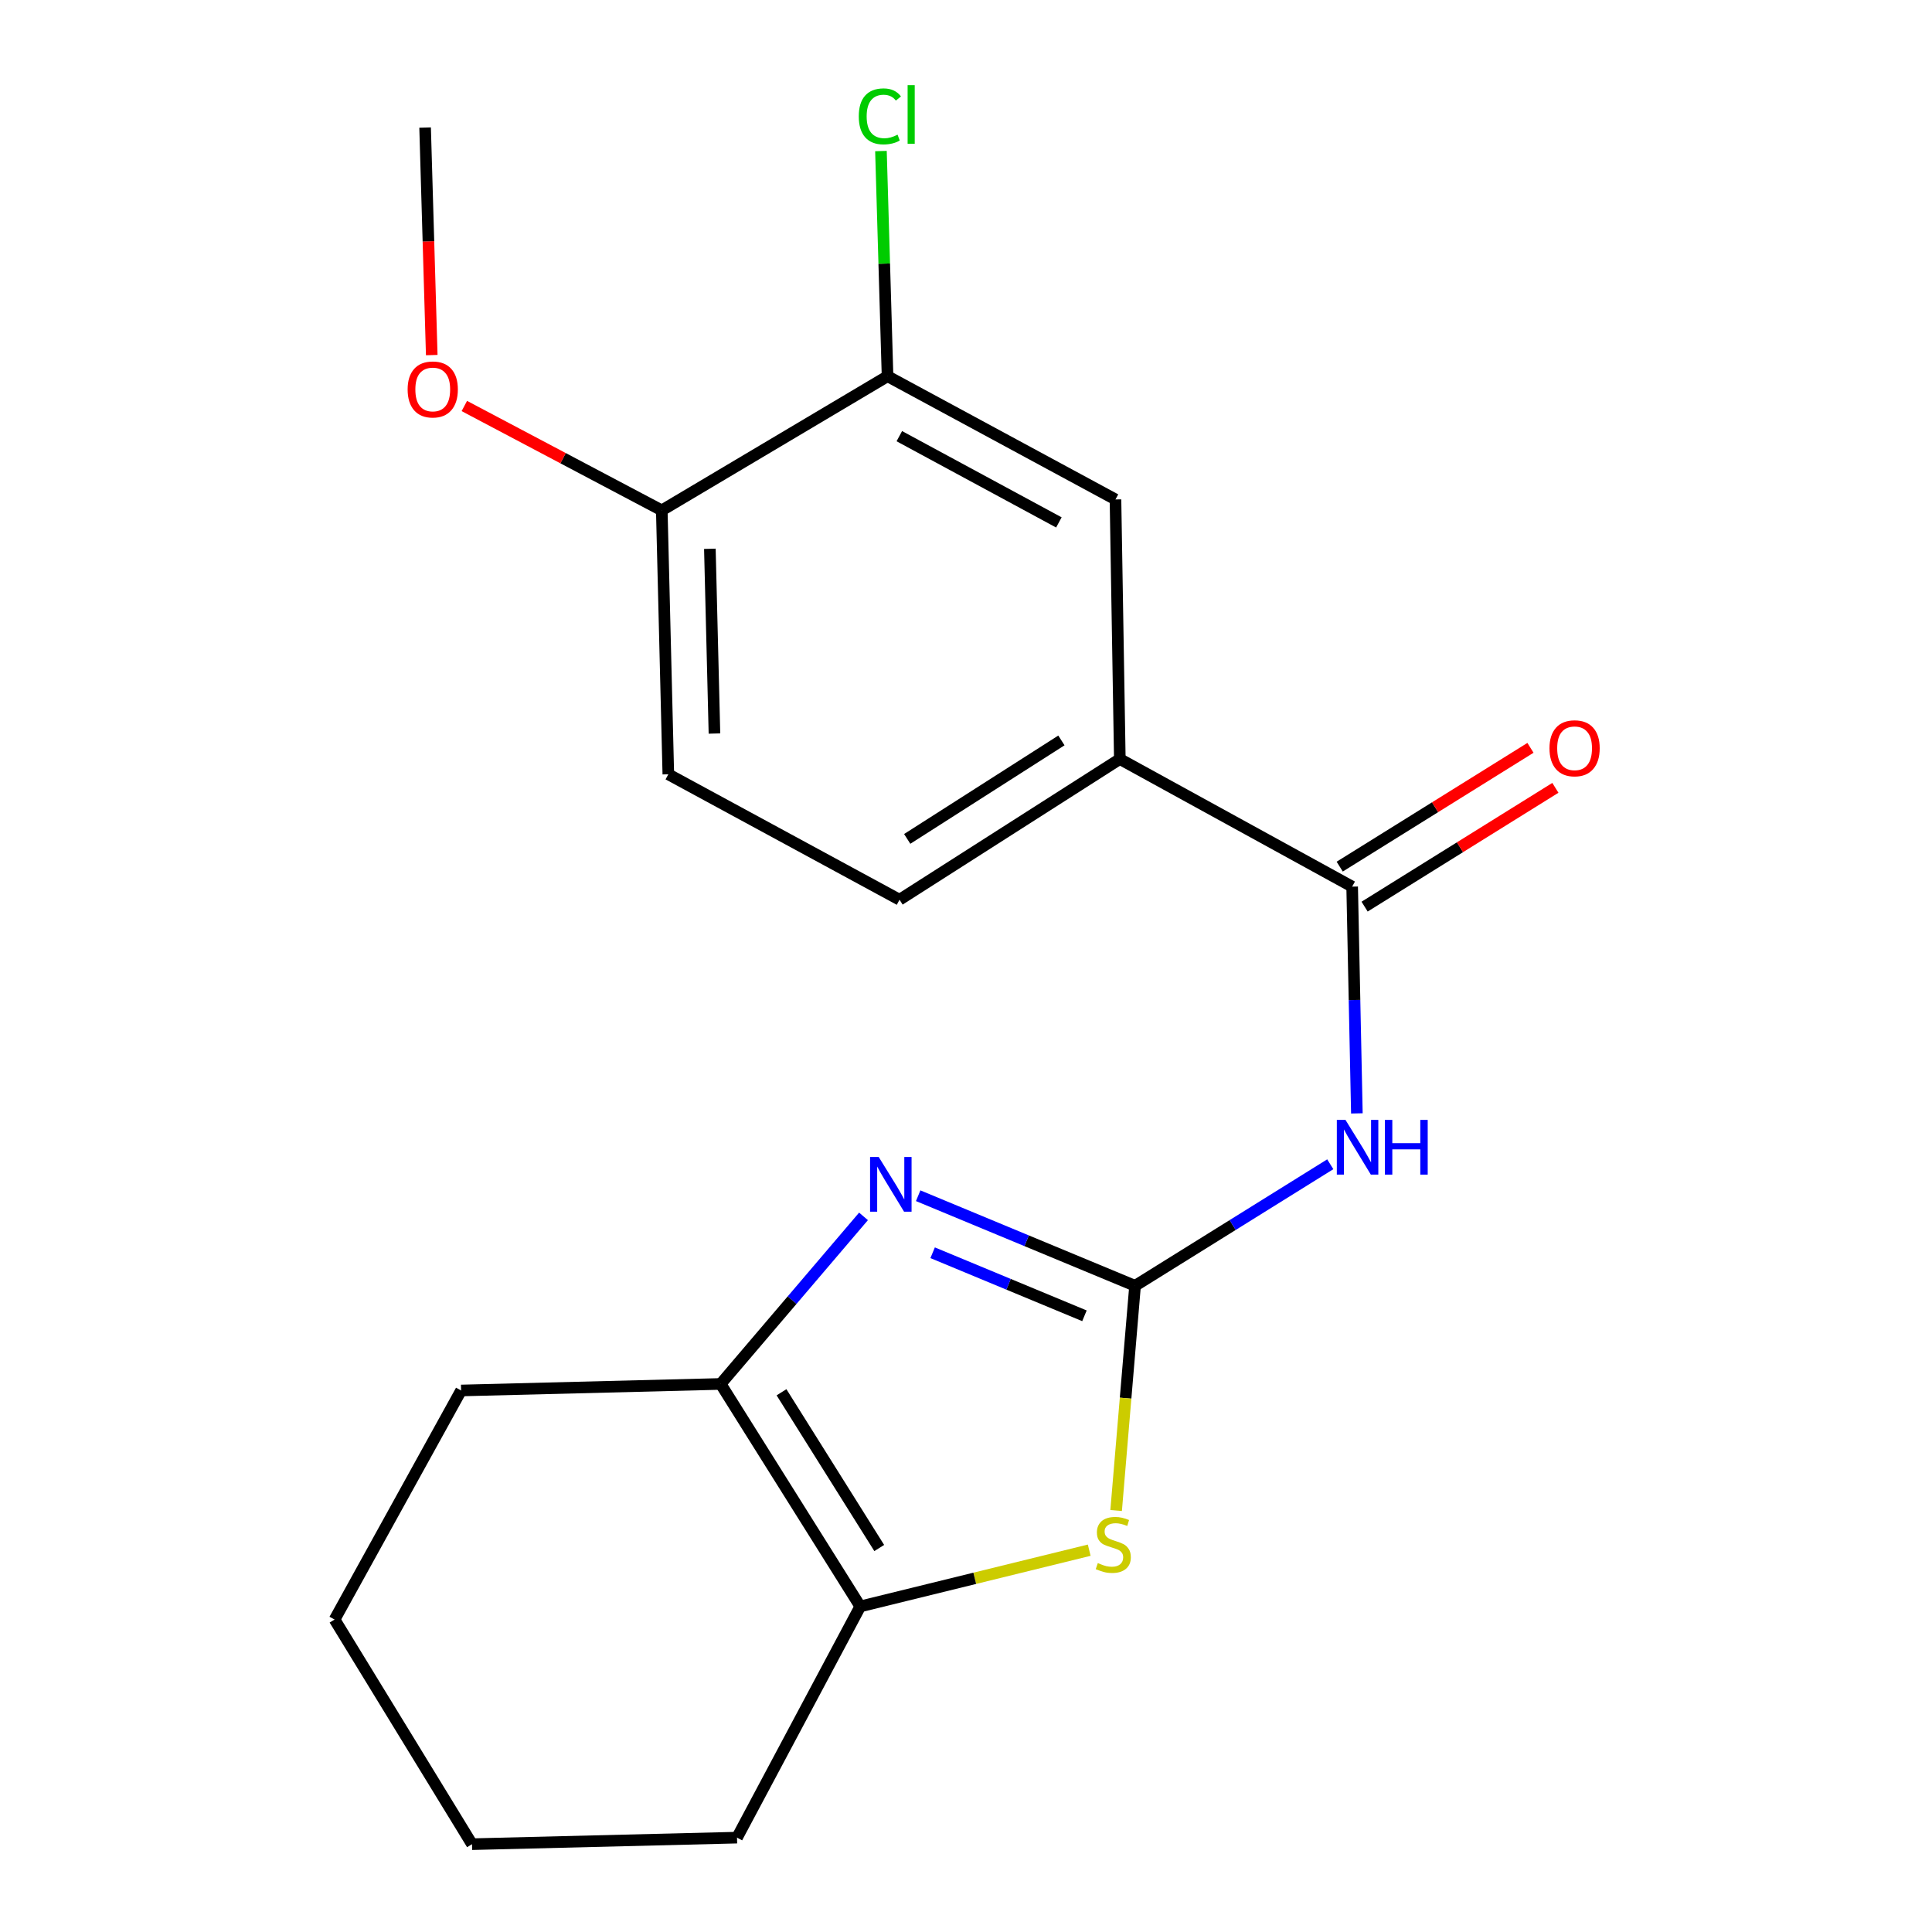 <?xml version='1.0' encoding='iso-8859-1'?>
<svg version='1.1' baseProfile='full'
              xmlns='http://www.w3.org/2000/svg'
                      xmlns:rdkit='http://www.rdkit.org/xml'
                      xmlns:xlink='http://www.w3.org/1999/xlink'
                  xml:space='preserve'
width='1000px' height='1000px' viewBox='0 0 1000 1000'>
<!-- END OF HEADER -->
<rect style='opacity:1.0;fill:#FFFFFF;stroke:none' width='1000' height='1000' x='0' y='0'> </rect>
<path class='bond-0' d='M 587.505,665.527 L 531.376,642.215' style='fill:none;fill-rule:evenodd;stroke:#000000;stroke-width:6px;stroke-linecap:butt;stroke-linejoin:miter;stroke-opacity:1' />
<path class='bond-0' d='M 531.376,642.215 L 475.247,618.903' style='fill:none;fill-rule:evenodd;stroke:#0000FF;stroke-width:6px;stroke-linecap:butt;stroke-linejoin:miter;stroke-opacity:1' />
<path class='bond-0' d='M 561.311,681.058 L 522.021,664.739' style='fill:none;fill-rule:evenodd;stroke:#000000;stroke-width:6px;stroke-linecap:butt;stroke-linejoin:miter;stroke-opacity:1' />
<path class='bond-0' d='M 522.021,664.739 L 482.731,648.421' style='fill:none;fill-rule:evenodd;stroke:#0000FF;stroke-width:6px;stroke-linecap:butt;stroke-linejoin:miter;stroke-opacity:1' />
<path class='bond-1' d='M 587.505,665.527 L 638.026,634.073' style='fill:none;fill-rule:evenodd;stroke:#000000;stroke-width:6px;stroke-linecap:butt;stroke-linejoin:miter;stroke-opacity:1' />
<path class='bond-1' d='M 638.026,634.073 L 688.547,602.619' style='fill:none;fill-rule:evenodd;stroke:#0000FF;stroke-width:6px;stroke-linecap:butt;stroke-linejoin:miter;stroke-opacity:1' />
<path class='bond-2' d='M 587.505,665.527 L 582.605,723.684' style='fill:none;fill-rule:evenodd;stroke:#000000;stroke-width:6px;stroke-linecap:butt;stroke-linejoin:miter;stroke-opacity:1' />
<path class='bond-2' d='M 582.605,723.684 L 577.704,781.842' style='fill:none;fill-rule:evenodd;stroke:#CCCC00;stroke-width:6px;stroke-linecap:butt;stroke-linejoin:miter;stroke-opacity:1' />
<path class='bond-3' d='M 446.951,629.599 L 409.981,672.962' style='fill:none;fill-rule:evenodd;stroke:#0000FF;stroke-width:6px;stroke-linecap:butt;stroke-linejoin:miter;stroke-opacity:1' />
<path class='bond-3' d='M 409.981,672.962 L 373.011,716.325' style='fill:none;fill-rule:evenodd;stroke:#000000;stroke-width:6px;stroke-linecap:butt;stroke-linejoin:miter;stroke-opacity:1' />
<path class='bond-4' d='M 702.314,576.288 L 701.094,517.603' style='fill:none;fill-rule:evenodd;stroke:#0000FF;stroke-width:6px;stroke-linecap:butt;stroke-linejoin:miter;stroke-opacity:1' />
<path class='bond-4' d='M 701.094,517.603 L 699.874,458.918' style='fill:none;fill-rule:evenodd;stroke:#000000;stroke-width:6px;stroke-linecap:butt;stroke-linejoin:miter;stroke-opacity:1' />
<path class='bond-5' d='M 563.78,802.377 L 504.526,816.931' style='fill:none;fill-rule:evenodd;stroke:#CCCC00;stroke-width:6px;stroke-linecap:butt;stroke-linejoin:miter;stroke-opacity:1' />
<path class='bond-5' d='M 504.526,816.931 L 445.272,831.486' style='fill:none;fill-rule:evenodd;stroke:#000000;stroke-width:6px;stroke-linecap:butt;stroke-linejoin:miter;stroke-opacity:1' />
<path class='bond-15' d='M 373.011,716.325 L 238.664,719.713' style='fill:none;fill-rule:evenodd;stroke:#000000;stroke-width:6px;stroke-linecap:butt;stroke-linejoin:miter;stroke-opacity:1' />
<path class='bond-20' d='M 373.011,716.325 L 445.272,831.486' style='fill:none;fill-rule:evenodd;stroke:#000000;stroke-width:6px;stroke-linecap:butt;stroke-linejoin:miter;stroke-opacity:1' />
<path class='bond-20' d='M 404.509,720.636 L 455.092,801.248' style='fill:none;fill-rule:evenodd;stroke:#000000;stroke-width:6px;stroke-linecap:butt;stroke-linejoin:miter;stroke-opacity:1' />
<path class='bond-6' d='M 699.874,458.918 L 579.619,392.876' style='fill:none;fill-rule:evenodd;stroke:#000000;stroke-width:6px;stroke-linecap:butt;stroke-linejoin:miter;stroke-opacity:1' />
<path class='bond-10' d='M 706.32,469.27 L 755.691,438.527' style='fill:none;fill-rule:evenodd;stroke:#000000;stroke-width:6px;stroke-linecap:butt;stroke-linejoin:miter;stroke-opacity:1' />
<path class='bond-10' d='M 755.691,438.527 L 805.063,407.784' style='fill:none;fill-rule:evenodd;stroke:#FF0000;stroke-width:6px;stroke-linecap:butt;stroke-linejoin:miter;stroke-opacity:1' />
<path class='bond-10' d='M 693.428,448.566 L 742.799,417.823' style='fill:none;fill-rule:evenodd;stroke:#000000;stroke-width:6px;stroke-linecap:butt;stroke-linejoin:miter;stroke-opacity:1' />
<path class='bond-10' d='M 742.799,417.823 L 792.171,387.08' style='fill:none;fill-rule:evenodd;stroke:#FF0000;stroke-width:6px;stroke-linecap:butt;stroke-linejoin:miter;stroke-opacity:1' />
<path class='bond-16' d='M 445.272,831.486 L 381.479,951.158' style='fill:none;fill-rule:evenodd;stroke:#000000;stroke-width:6px;stroke-linecap:butt;stroke-linejoin:miter;stroke-opacity:1' />
<path class='bond-8' d='M 579.619,392.876 L 577.37,258.516' style='fill:none;fill-rule:evenodd;stroke:#000000;stroke-width:6px;stroke-linecap:butt;stroke-linejoin:miter;stroke-opacity:1' />
<path class='bond-11' d='M 579.619,392.876 L 465.597,465.693' style='fill:none;fill-rule:evenodd;stroke:#000000;stroke-width:6px;stroke-linecap:butt;stroke-linejoin:miter;stroke-opacity:1' />
<path class='bond-11' d='M 549.388,383.243 L 469.573,434.215' style='fill:none;fill-rule:evenodd;stroke:#000000;stroke-width:6px;stroke-linecap:butt;stroke-linejoin:miter;stroke-opacity:1' />
<path class='bond-7' d='M 459.391,194.737 L 577.37,258.516' style='fill:none;fill-rule:evenodd;stroke:#000000;stroke-width:6px;stroke-linecap:butt;stroke-linejoin:miter;stroke-opacity:1' />
<path class='bond-7' d='M 465.489,225.759 L 548.074,270.404' style='fill:none;fill-rule:evenodd;stroke:#000000;stroke-width:6px;stroke-linecap:butt;stroke-linejoin:miter;stroke-opacity:1' />
<path class='bond-13' d='M 459.391,194.737 L 457.683,136.458' style='fill:none;fill-rule:evenodd;stroke:#000000;stroke-width:6px;stroke-linecap:butt;stroke-linejoin:miter;stroke-opacity:1' />
<path class='bond-13' d='M 457.683,136.458 L 455.976,78.18' style='fill:none;fill-rule:evenodd;stroke:#00CC00;stroke-width:6px;stroke-linecap:butt;stroke-linejoin:miter;stroke-opacity:1' />
<path class='bond-22' d='M 459.391,194.737 L 342.537,264.166' style='fill:none;fill-rule:evenodd;stroke:#000000;stroke-width:6px;stroke-linecap:butt;stroke-linejoin:miter;stroke-opacity:1' />
<path class='bond-9' d='M 342.537,264.166 L 345.924,400.776' style='fill:none;fill-rule:evenodd;stroke:#000000;stroke-width:6px;stroke-linecap:butt;stroke-linejoin:miter;stroke-opacity:1' />
<path class='bond-9' d='M 367.427,284.053 L 369.799,379.68' style='fill:none;fill-rule:evenodd;stroke:#000000;stroke-width:6px;stroke-linecap:butt;stroke-linejoin:miter;stroke-opacity:1' />
<path class='bond-14' d='M 342.537,264.166 L 291.439,237.154' style='fill:none;fill-rule:evenodd;stroke:#000000;stroke-width:6px;stroke-linecap:butt;stroke-linejoin:miter;stroke-opacity:1' />
<path class='bond-14' d='M 291.439,237.154 L 240.341,210.142' style='fill:none;fill-rule:evenodd;stroke:#FF0000;stroke-width:6px;stroke-linecap:butt;stroke-linejoin:miter;stroke-opacity:1' />
<path class='bond-12' d='M 465.597,465.693 L 345.924,400.776' style='fill:none;fill-rule:evenodd;stroke:#000000;stroke-width:6px;stroke-linecap:butt;stroke-linejoin:miter;stroke-opacity:1' />
<path class='bond-17' d='M 223.472,183.79 L 221.752,124.908' style='fill:none;fill-rule:evenodd;stroke:#FF0000;stroke-width:6px;stroke-linecap:butt;stroke-linejoin:miter;stroke-opacity:1' />
<path class='bond-17' d='M 221.752,124.908 L 220.033,66.026' style='fill:none;fill-rule:evenodd;stroke:#000000;stroke-width:6px;stroke-linecap:butt;stroke-linejoin:miter;stroke-opacity:1' />
<path class='bond-19' d='M 238.664,719.713 L 173.177,838.274' style='fill:none;fill-rule:evenodd;stroke:#000000;stroke-width:6px;stroke-linecap:butt;stroke-linejoin:miter;stroke-opacity:1' />
<path class='bond-18' d='M 381.479,951.158 L 244.314,954.545' style='fill:none;fill-rule:evenodd;stroke:#000000;stroke-width:6px;stroke-linecap:butt;stroke-linejoin:miter;stroke-opacity:1' />
<path class='bond-21' d='M 244.314,954.545 L 173.177,838.274' style='fill:none;fill-rule:evenodd;stroke:#000000;stroke-width:6px;stroke-linecap:butt;stroke-linejoin:miter;stroke-opacity:1' />
<path  class='atom-1' d='M 454.825 598.861
L 464.105 613.861
Q 465.025 615.341, 466.505 618.021
Q 467.985 620.701, 468.065 620.861
L 468.065 598.861
L 471.825 598.861
L 471.825 627.181
L 467.945 627.181
L 457.985 610.781
Q 456.825 608.861, 455.585 606.661
Q 454.385 604.461, 454.025 603.781
L 454.025 627.181
L 450.345 627.181
L 450.345 598.861
L 454.825 598.861
' fill='#0000FF'/>
<path  class='atom-2' d='M 696.419 579.661
L 705.699 594.661
Q 706.619 596.141, 708.099 598.821
Q 709.579 601.501, 709.659 601.661
L 709.659 579.661
L 713.419 579.661
L 713.419 607.981
L 709.539 607.981
L 699.579 591.581
Q 698.419 589.661, 697.179 587.461
Q 695.979 585.261, 695.619 584.581
L 695.619 607.981
L 691.939 607.981
L 691.939 579.661
L 696.419 579.661
' fill='#0000FF'/>
<path  class='atom-2' d='M 716.819 579.661
L 720.659 579.661
L 720.659 591.701
L 735.139 591.701
L 735.139 579.661
L 738.979 579.661
L 738.979 607.981
L 735.139 607.981
L 735.139 594.901
L 720.659 594.901
L 720.659 607.981
L 716.819 607.981
L 716.819 579.661
' fill='#0000FF'/>
<path  class='atom-3' d='M 568.232 809.038
Q 568.552 809.158, 569.872 809.718
Q 571.192 810.278, 572.632 810.638
Q 574.112 810.958, 575.552 810.958
Q 578.232 810.958, 579.792 809.678
Q 581.352 808.358, 581.352 806.078
Q 581.352 804.518, 580.552 803.558
Q 579.792 802.598, 578.592 802.078
Q 577.392 801.558, 575.392 800.958
Q 572.872 800.198, 571.352 799.478
Q 569.872 798.758, 568.792 797.238
Q 567.752 795.718, 567.752 793.158
Q 567.752 789.598, 570.152 787.398
Q 572.592 785.198, 577.392 785.198
Q 580.672 785.198, 584.392 786.758
L 583.472 789.838
Q 580.072 788.438, 577.512 788.438
Q 574.752 788.438, 573.232 789.598
Q 571.712 790.718, 571.752 792.678
Q 571.752 794.198, 572.512 795.118
Q 573.312 796.038, 574.432 796.558
Q 575.592 797.078, 577.512 797.678
Q 580.072 798.478, 581.592 799.278
Q 583.112 800.078, 584.192 801.718
Q 585.312 803.318, 585.312 806.078
Q 585.312 809.998, 582.672 812.118
Q 580.072 814.198, 575.712 814.198
Q 573.192 814.198, 571.272 813.638
Q 569.392 813.118, 567.152 812.198
L 568.232 809.038
' fill='#CCCC00'/>
<path  class='atom-11' d='M 802.007 387.306
Q 802.007 380.506, 805.367 376.706
Q 808.727 372.906, 815.007 372.906
Q 821.287 372.906, 824.647 376.706
Q 828.007 380.506, 828.007 387.306
Q 828.007 394.186, 824.607 398.106
Q 821.207 401.986, 815.007 401.986
Q 808.767 401.986, 805.367 398.106
Q 802.007 394.226, 802.007 387.306
M 815.007 398.786
Q 819.327 398.786, 821.647 395.906
Q 824.007 392.986, 824.007 387.306
Q 824.007 381.746, 821.647 378.946
Q 819.327 376.106, 815.007 376.106
Q 810.687 376.106, 808.327 378.906
Q 806.007 381.706, 806.007 387.306
Q 806.007 393.026, 808.327 395.906
Q 810.687 398.786, 815.007 398.786
' fill='#FF0000'/>
<path  class='atom-14' d='M 444.501 60.231
Q 444.501 53.191, 447.781 49.511
Q 451.101 45.791, 457.381 45.791
Q 463.221 45.791, 466.341 49.911
L 463.701 52.071
Q 461.421 49.071, 457.381 49.071
Q 453.101 49.071, 450.821 51.951
Q 448.581 54.791, 448.581 60.231
Q 448.581 65.831, 450.901 68.711
Q 453.261 71.591, 457.821 71.591
Q 460.941 71.591, 464.581 69.711
L 465.701 72.711
Q 464.221 73.671, 461.981 74.231
Q 459.741 74.791, 457.261 74.791
Q 451.101 74.791, 447.781 71.031
Q 444.501 67.271, 444.501 60.231
' fill='#00CC00'/>
<path  class='atom-14' d='M 469.781 44.071
L 473.461 44.071
L 473.461 74.431
L 469.781 74.431
L 469.781 44.071
' fill='#00CC00'/>
<path  class='atom-15' d='M 210.989 201.578
Q 210.989 194.778, 214.349 190.978
Q 217.709 187.178, 223.989 187.178
Q 230.269 187.178, 233.629 190.978
Q 236.989 194.778, 236.989 201.578
Q 236.989 208.458, 233.589 212.378
Q 230.189 216.258, 223.989 216.258
Q 217.749 216.258, 214.349 212.378
Q 210.989 208.498, 210.989 201.578
M 223.989 213.058
Q 228.309 213.058, 230.629 210.178
Q 232.989 207.258, 232.989 201.578
Q 232.989 196.018, 230.629 193.218
Q 228.309 190.378, 223.989 190.378
Q 219.669 190.378, 217.309 193.178
Q 214.989 195.978, 214.989 201.578
Q 214.989 207.298, 217.309 210.178
Q 219.669 213.058, 223.989 213.058
' fill='#FF0000'/>
</svg>
